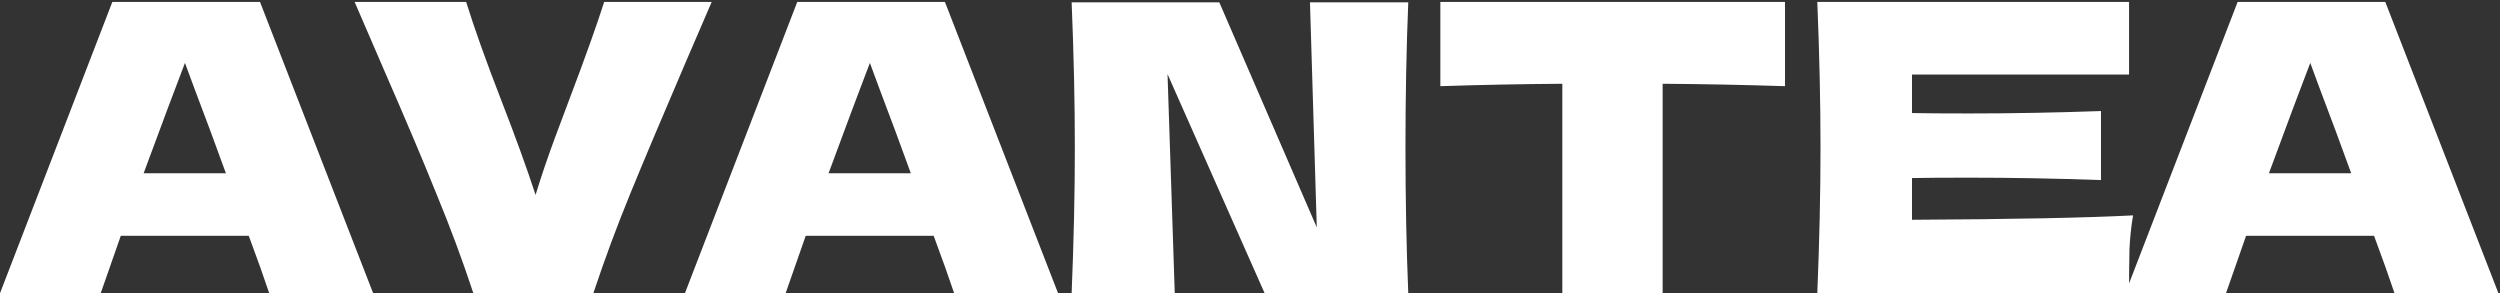 <svg width="162" height="19" viewBox="0 0 162 19" fill="none" xmlns="http://www.w3.org/2000/svg">
<rect x="0" y="0" width="162" height="19" fill="#333333" stroke="none"/>
<path d="M17.446 19C17.117 18.012 16.675 16.773 16.12 15.282H7.826L6.526 19H0L7.28 0.124H16.848L24.18 19H17.446ZM14.638 11.226C13.979 9.406 13.303 7.586 12.61 5.766L11.986 4.076C11.379 5.653 10.487 8.037 9.308 11.226H14.638ZM46.118 0.124L44.403 4.102C42.895 7.621 41.707 10.437 40.84 12.552C39.974 14.667 39.176 16.816 38.449 19H30.674C29.964 16.851 29.175 14.727 28.308 12.63C27.459 10.515 26.315 7.811 24.877 4.518C24.634 3.963 24.001 2.499 22.979 0.124H30.206C30.727 1.805 31.498 3.963 32.52 6.598C33.422 8.921 34.15 10.931 34.705 12.63C35.069 11.434 35.502 10.16 36.005 8.808C36.525 7.439 36.837 6.607 36.941 6.312C37.946 3.66 38.682 1.597 39.151 0.124H46.118ZM61.829 19C61.499 18.012 61.057 16.773 60.503 15.282H52.209L50.909 19H44.383L51.663 0.124H61.231L68.563 19H61.829ZM59.021 11.226C58.362 9.406 57.686 7.586 56.993 5.766L56.369 4.076C55.762 5.653 54.87 8.037 53.691 11.226H59.021ZM91.256 0.15C91.135 3.079 91.074 6.217 91.074 9.562C91.074 12.925 91.135 16.071 91.256 19H81.948L75.656 4.804L76.124 19H69.442C69.581 15.637 69.65 12.491 69.65 9.562C69.65 6.65 69.581 3.513 69.442 0.15H79.01L85.328 14.736L84.886 0.15H91.256ZM115.669 5.584C112.948 5.497 110.304 5.445 107.739 5.428V19H101.239V5.428C98.656 5.445 96.022 5.497 93.335 5.584V0.124H115.669V5.584ZM123.897 14.242C130.483 14.207 135.259 14.112 138.223 13.956C138.101 14.667 138.023 15.403 137.989 16.166C137.971 16.911 137.963 17.856 137.963 19H117.761C117.899 15.637 117.969 12.491 117.969 9.562C117.969 6.633 117.899 3.487 117.761 0.124H137.963V4.83H123.897V7.326C124.729 7.343 125.959 7.352 127.589 7.352C130.345 7.352 133.196 7.3 136.143 7.196V11.668C133.196 11.564 130.345 11.512 127.589 11.512C125.959 11.512 124.729 11.521 123.897 11.538V14.242ZM155.165 19C154.835 18.012 154.393 16.773 153.839 15.282H145.545L144.245 19H137.719L144.999 0.124H154.567L161.899 19H155.165ZM152.357 11.226C151.698 9.406 151.022 7.586 150.329 5.766L149.705 4.076C149.098 5.653 148.205 8.037 147.027 11.226H152.357Z" fill="white"/>
</svg>
